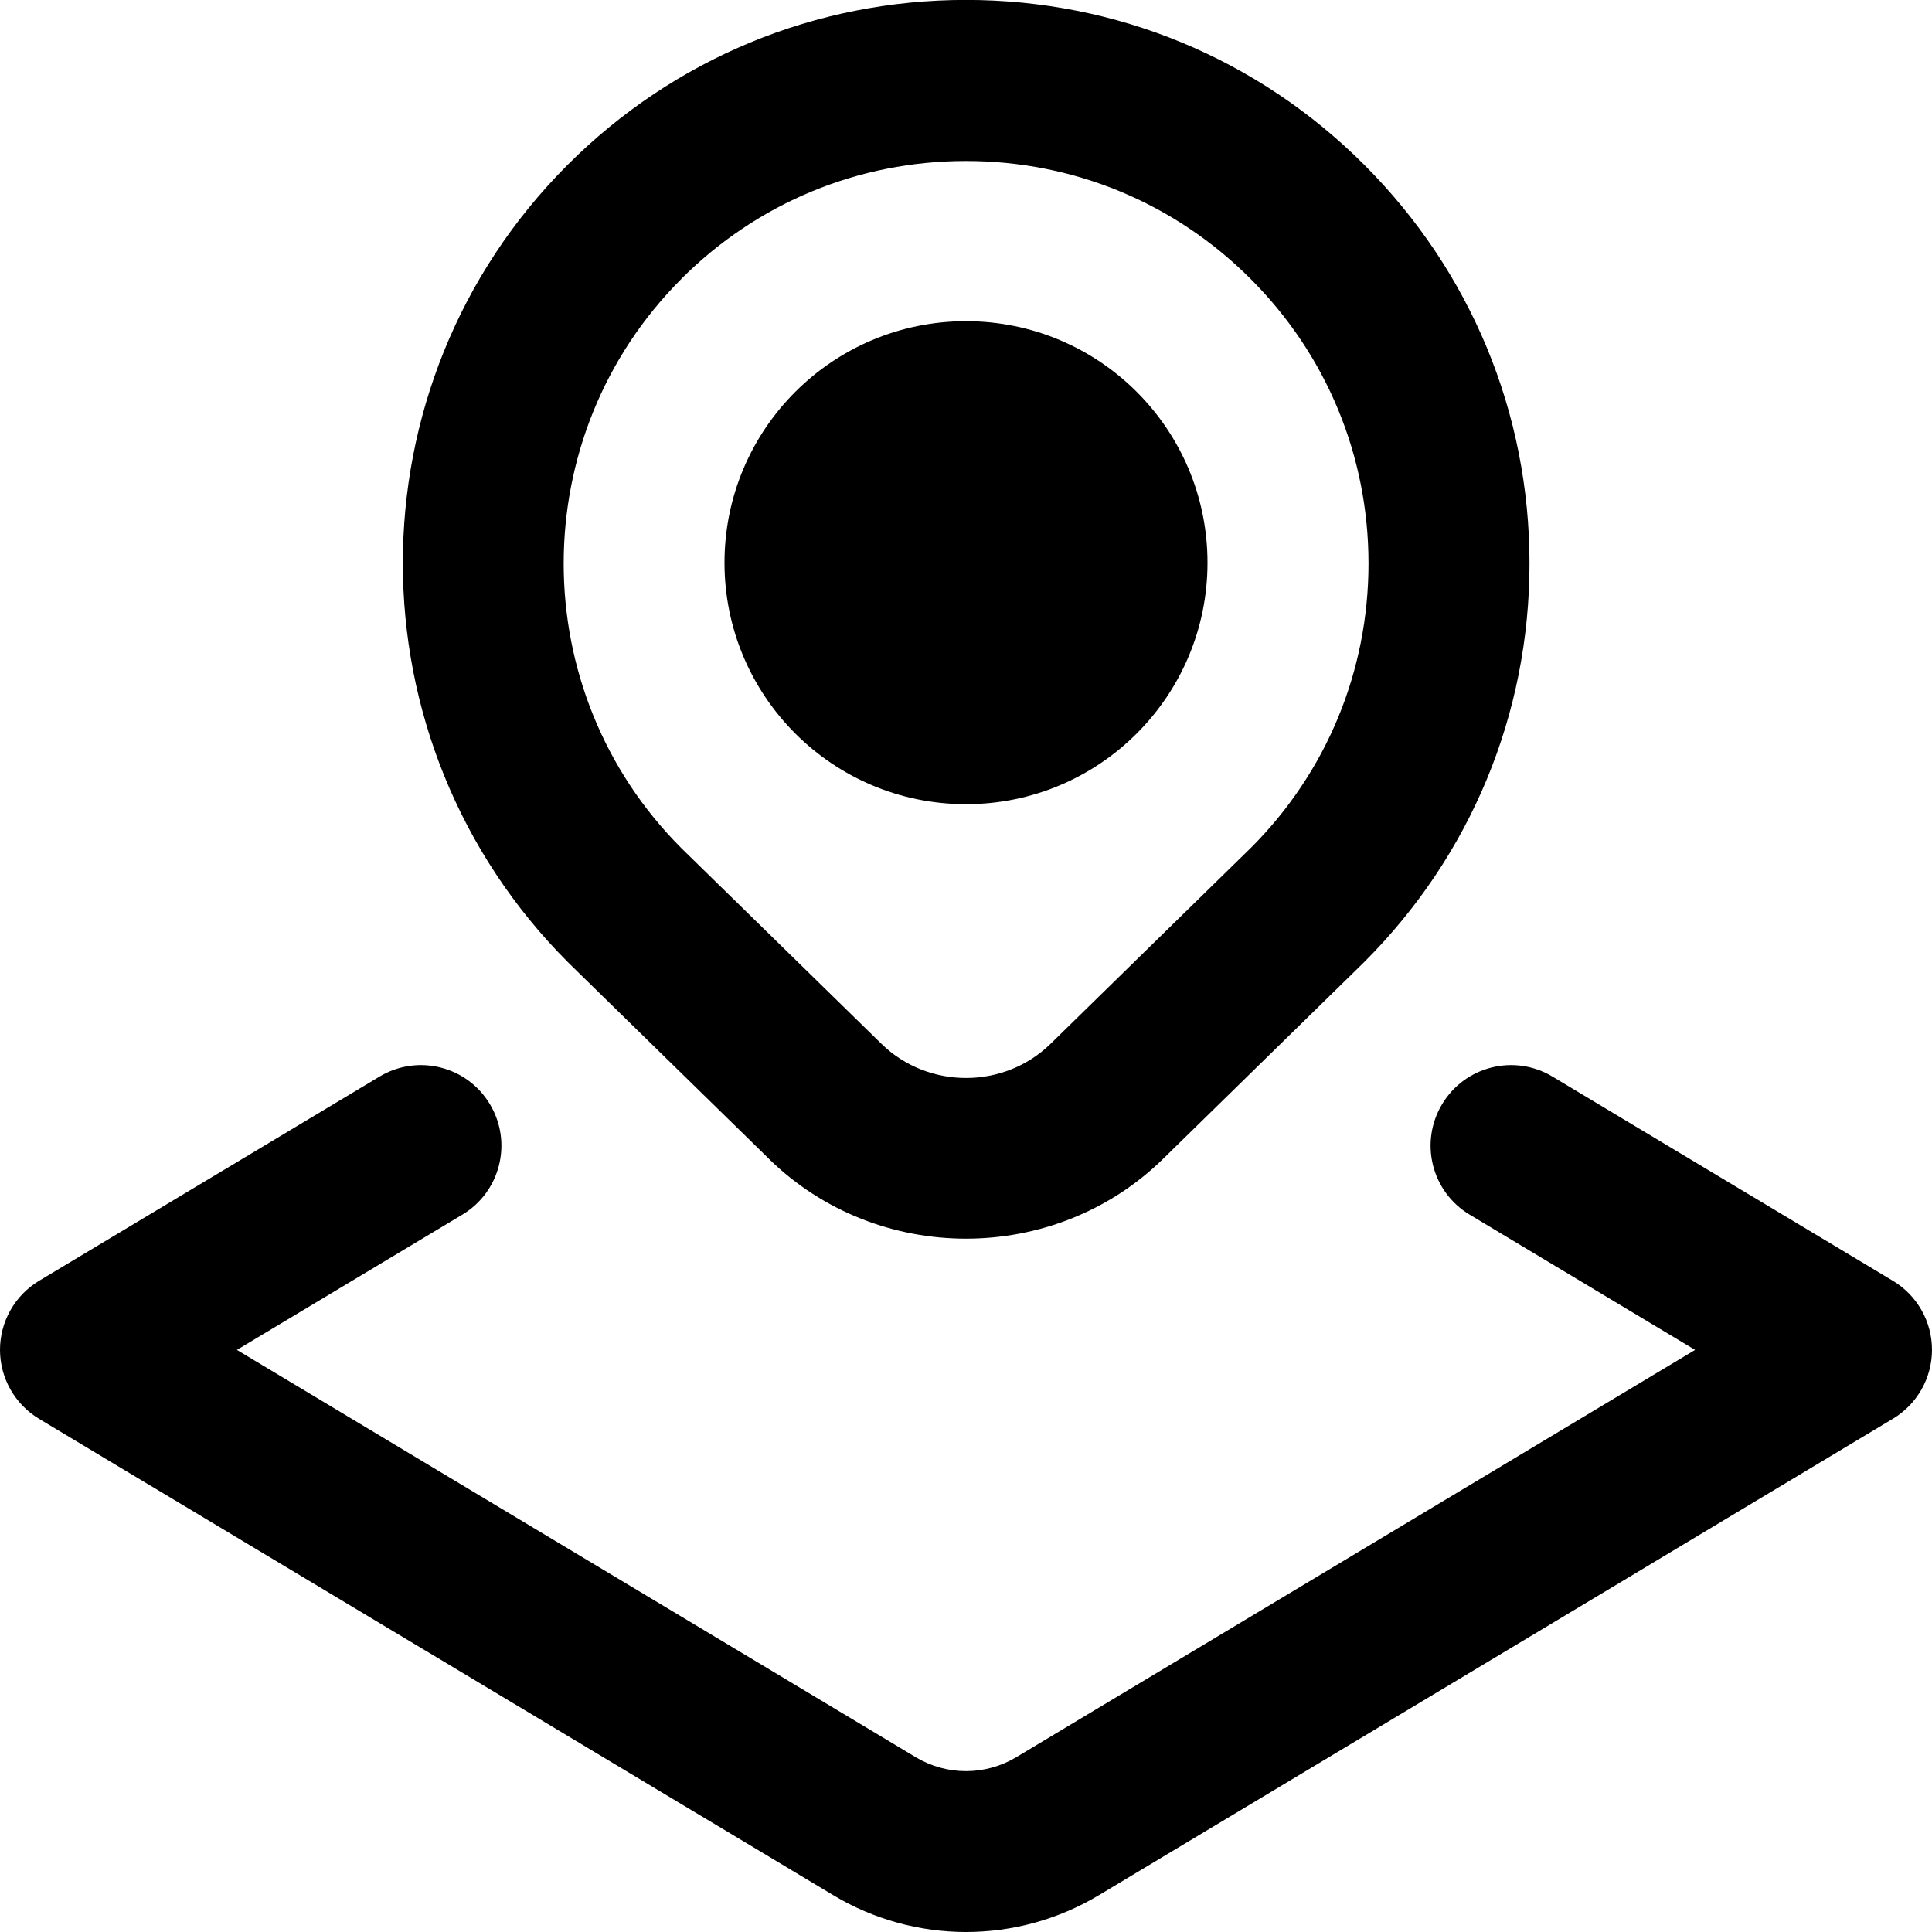 <?xml version="1.0" encoding="UTF-8"?>
<svg xmlns="http://www.w3.org/2000/svg" id="Layer_1" data-name="Layer 1" viewBox="0 0 24 24">
  <path d="m9.553,14.397c.675.66,1.561.99,2.447.99s1.772-.33,2.447-.99l2.502-2.448c1.322-1.322,2.051-3.08,2.051-4.95s-.729-3.627-2.051-4.95c-1.321-1.322-3.079-2.05-4.949-2.05s-3.628.728-4.95,2.05c-2.729,2.729-2.729,7.17.008,9.907l2.495,2.44Zm-1.089-10.933c.944-.944,2.2-1.464,3.536-1.464s2.591.52,3.535,1.464,1.465,2.2,1.465,3.536-.521,2.591-1.457,3.528l-2.494,2.44c-.578.564-1.52.564-2.098,0l-2.487-2.432c-1.949-1.95-1.949-5.122,0-7.071Zm.536,3.526c0-1.657,1.343-3,3-3s3,1.343,3,3-1.343,3-3,3-3-1.343-3-3Zm15,9.777c0,.352-.185.677-.485.857l-9.861,5.917c-.51.306-1.082.459-1.653.459s-1.144-.153-1.653-.459L.485,17.625c-.301-.181-.485-.506-.485-.857s.185-.677.485-.857l4.229-2.537c.475-.285,1.089-.131,1.372.343.284.474.131,1.088-.343,1.372l-2.8,1.68,8.433,5.06c.385.23.863.23,1.248,0l8.433-5.06-2.8-1.68c-.474-.284-.627-.898-.343-1.372s.897-.628,1.372-.343l4.229,2.537c.301.181.485.506.485.857Z"/>
</svg>
